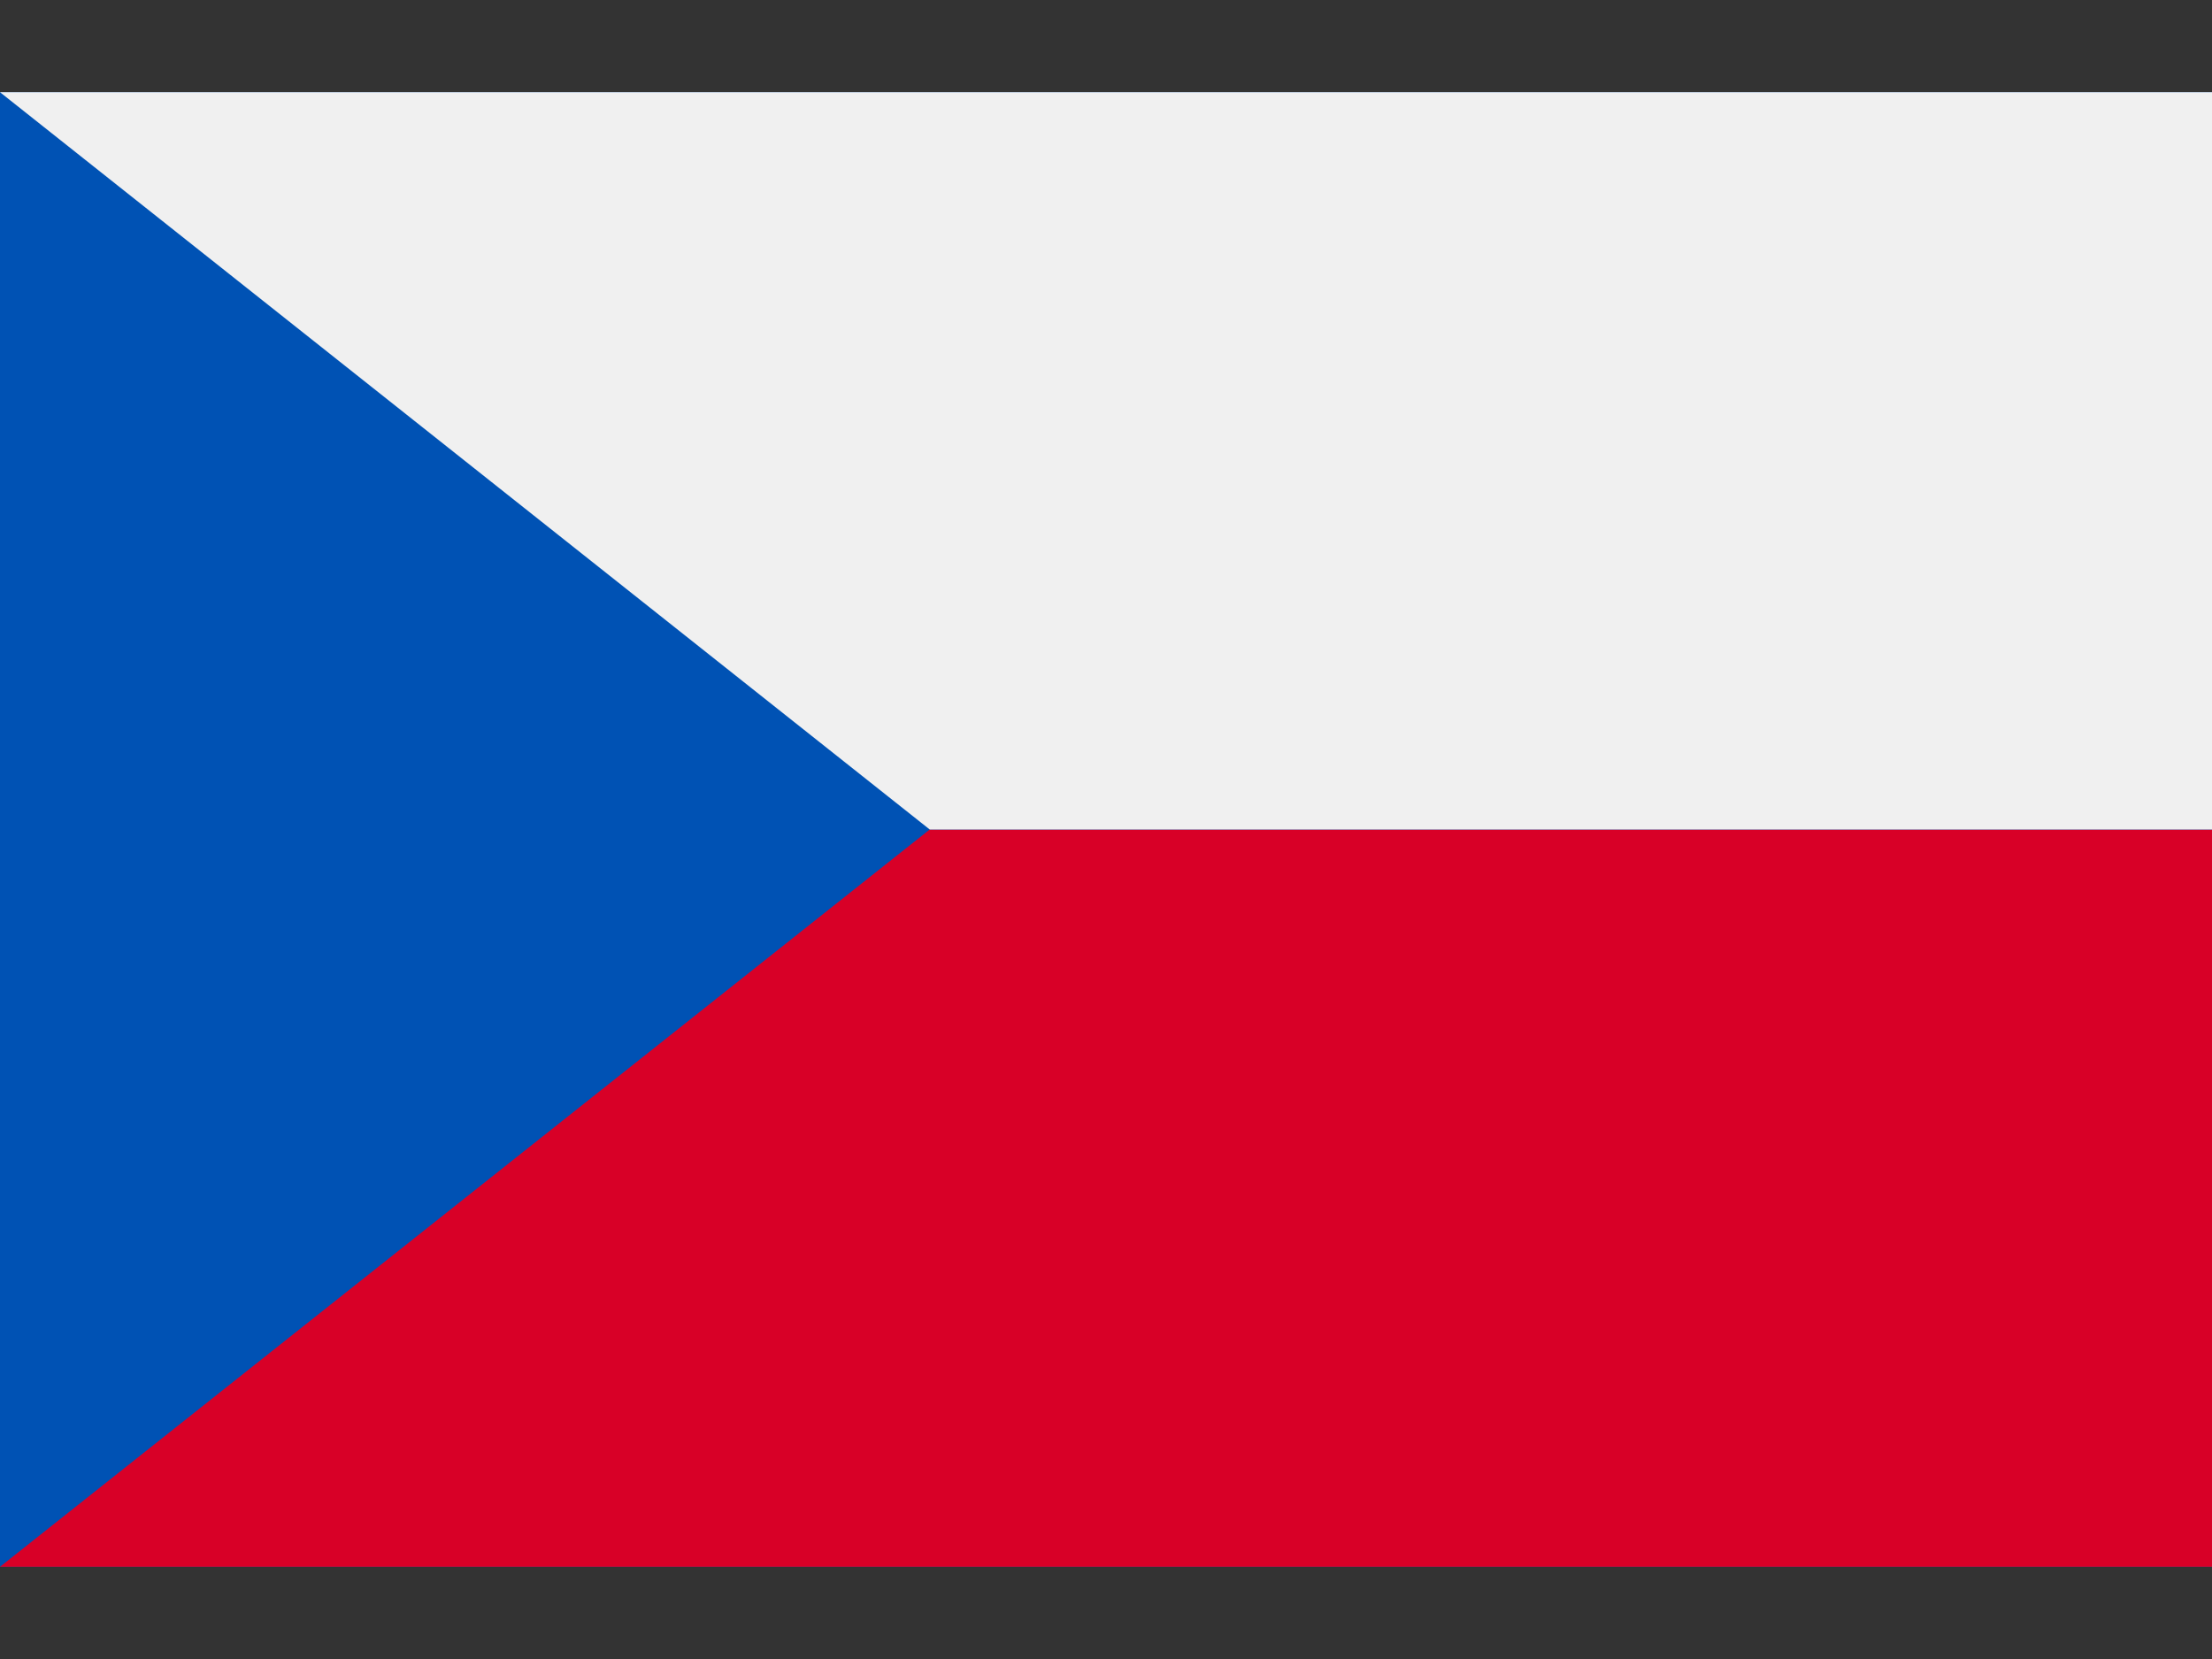 <svg width="16" height="12" viewBox="0 0 16 12" fill="none" xmlns="http://www.w3.org/2000/svg">
<rect x="0" y="0" width="16" height="12" fill="#333333" stroke="none"/>
<path d="M0 0.667H16V11.333H0V0.667Z" fill="#0052B4"/>
<path d="M16 6V11.333H0L6.725 6H16Z" fill="#D80027"/>
<path d="M16 0.667V6H6.725L0 0.667H16Z" fill="#F0F0F0"/>
</svg>
